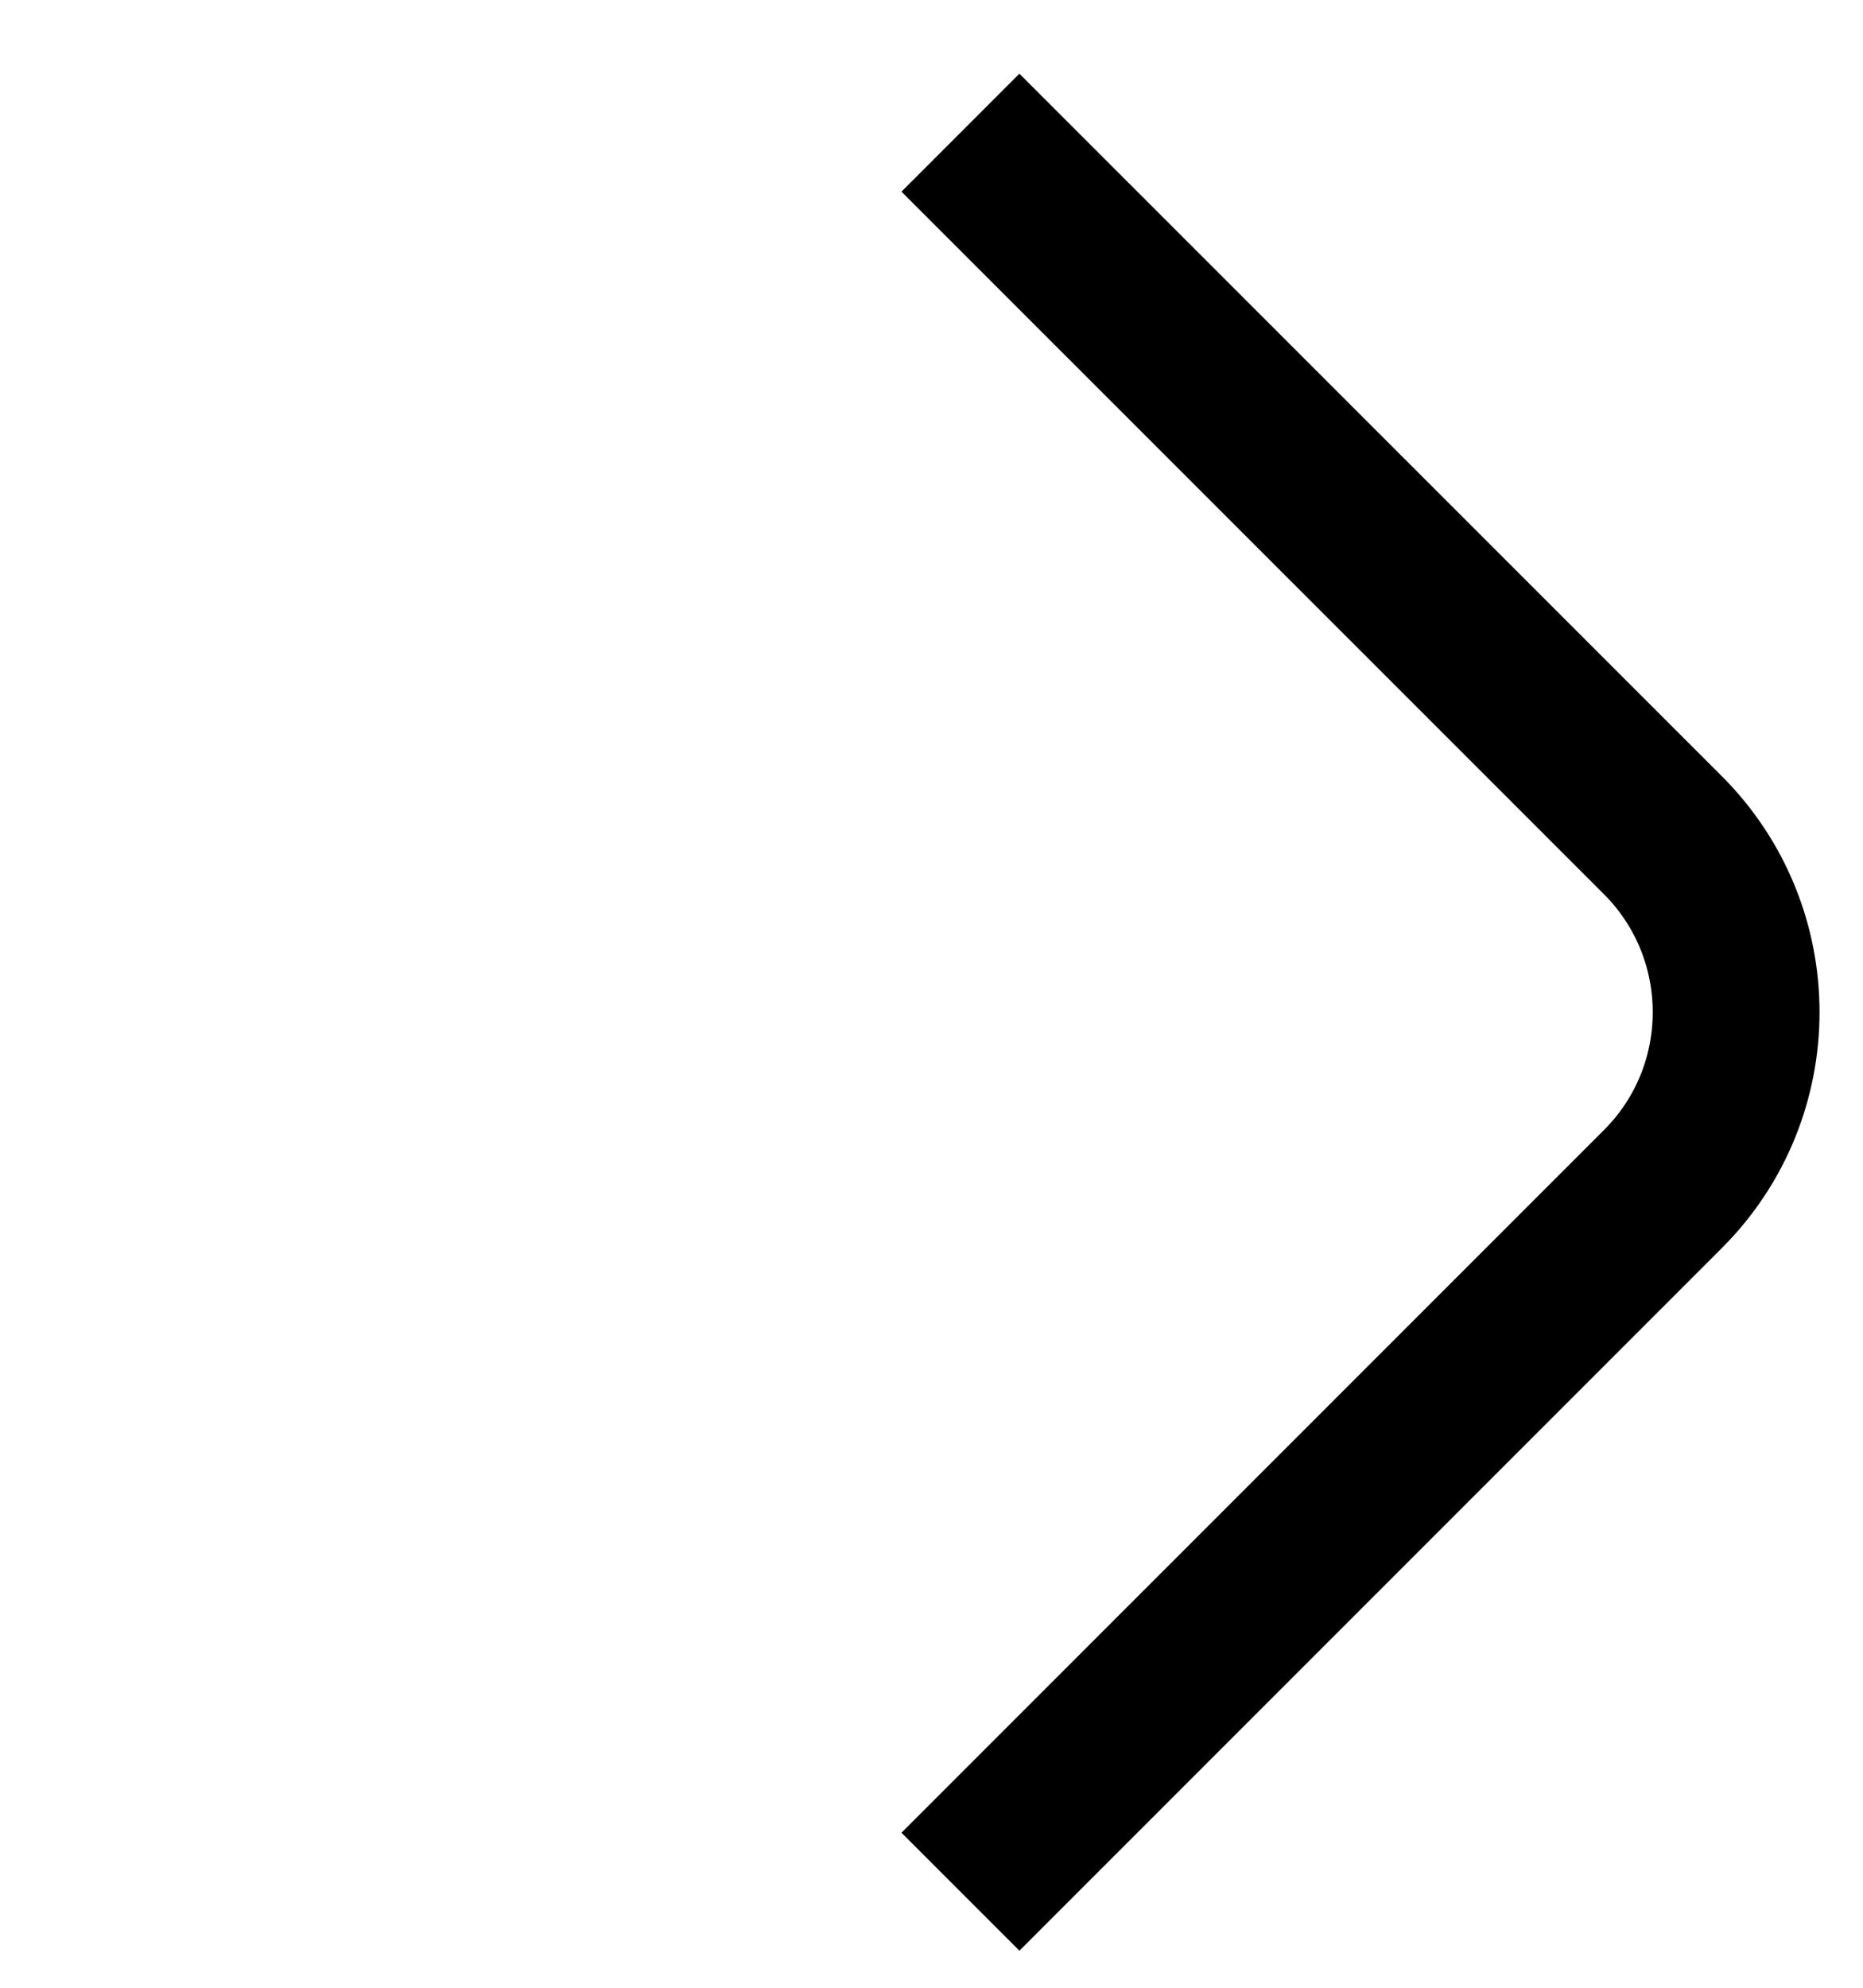 <?xml version="1.0" encoding="UTF-8"?> <svg xmlns="http://www.w3.org/2000/svg" width="15" height="16" viewBox="0 0 15 16" fill="none"> <path d="M7.733 15.227L13.389 9.571C14.175 8.785 14.175 7.51 13.389 6.723L7.733 1.068" stroke="black" stroke-width="1.343"></path> </svg> 